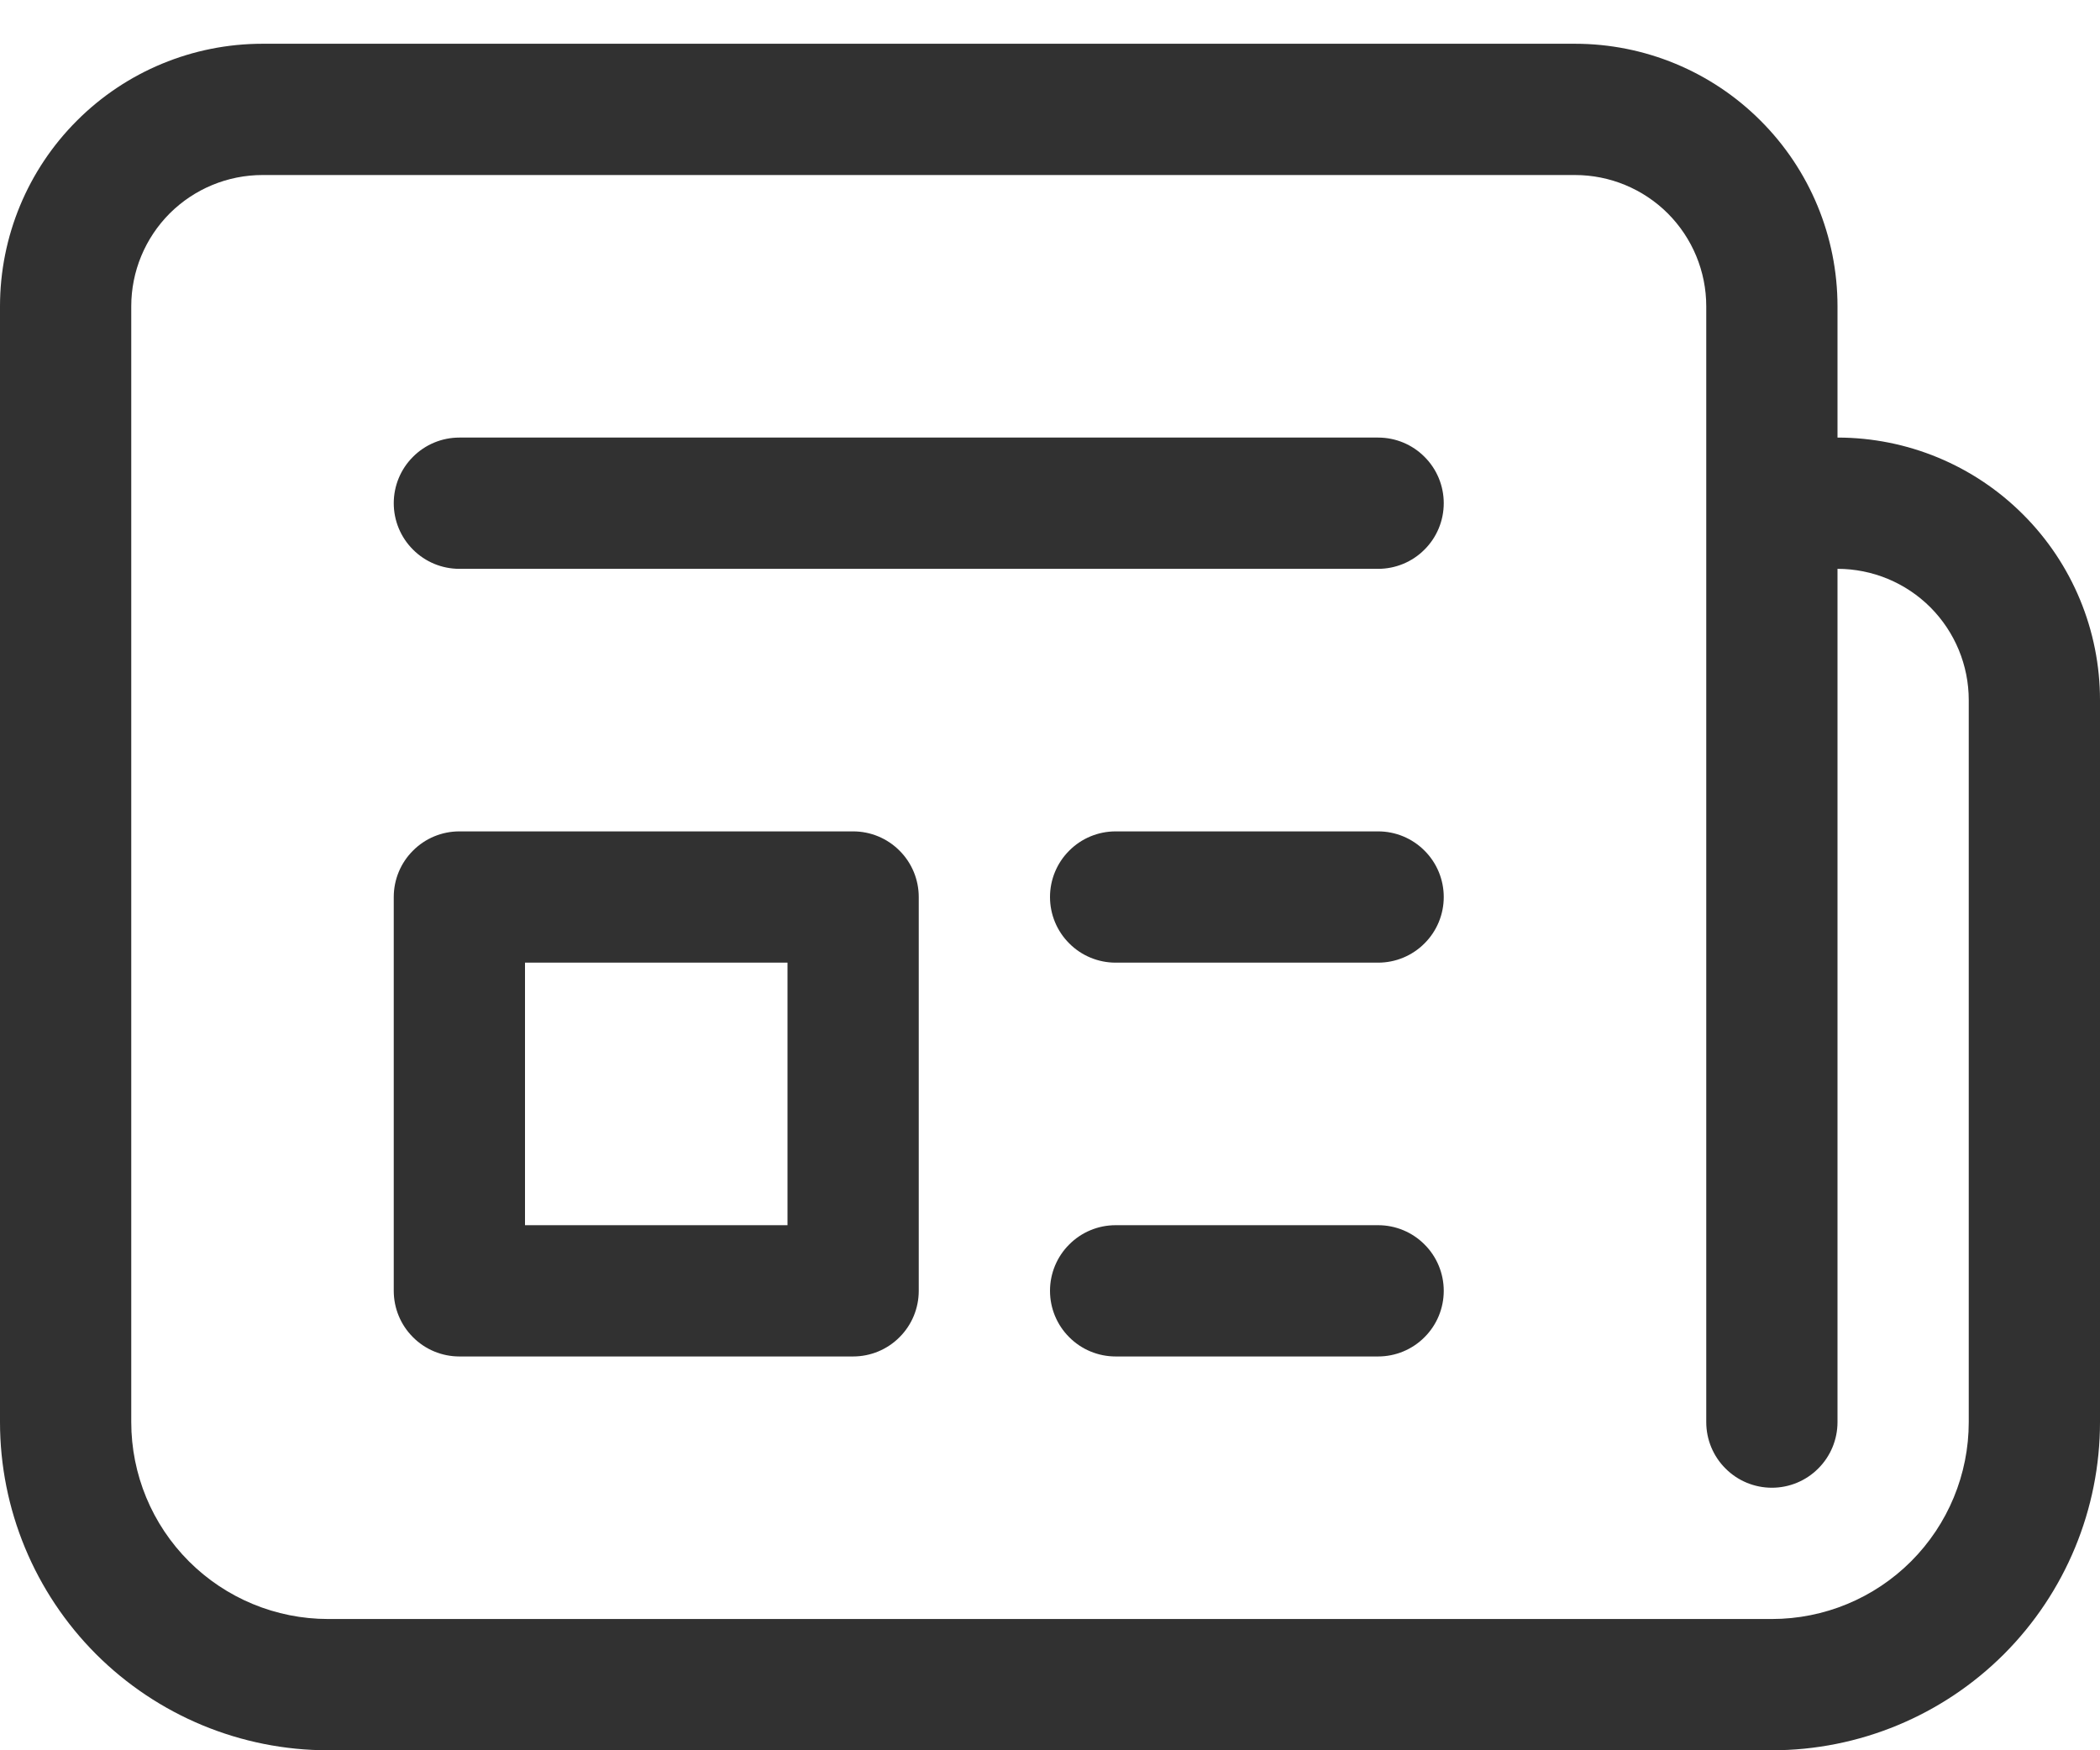 <svg width="24" height="20" viewBox="0 0 24 20" fill="none" xmlns="http://www.w3.org/2000/svg">
  <path d="M4.5 5.75C4.5 5.551 4.579 5.36 4.72 5.22C4.86 5.079 5.051 5 5.25 5H15.75C15.949 5 16.14 5.079 16.28 5.22C16.421 5.36 16.5 5.551 16.5 5.75C16.5 5.949 16.421 6.14 16.28 6.28C16.14 6.421 15.949 6.5 15.75 6.5H5.25C5.051 6.5 4.86 6.421 4.72 6.28C4.579 6.14 4.5 5.949 4.5 5.75ZM12.75 9.5C12.551 9.5 12.36 9.579 12.22 9.72C12.079 9.86 12 10.051 12 10.25C12 10.449 12.079 10.64 12.22 10.78C12.36 10.921 12.551 11 12.75 11H15.75C15.949 11 16.14 10.921 16.28 10.78C16.421 10.64 16.5 10.449 16.5 10.25C16.5 10.051 16.421 9.86 16.28 9.72C16.14 9.579 15.949 9.5 15.75 9.5H12.75ZM12 14.75C12 14.551 12.079 14.36 12.22 14.22C12.36 14.079 12.551 14 12.75 14H15.75C15.949 14 16.14 14.079 16.28 14.22C16.421 14.36 16.5 14.551 16.5 14.75C16.5 14.949 16.421 15.14 16.28 15.28C16.14 15.421 15.949 15.5 15.75 15.5H12.75C12.551 15.5 12.36 15.421 12.22 15.28C12.079 15.14 12 14.949 12 14.75ZM5.25 9.5C5.051 9.5 4.86 9.579 4.72 9.72C4.579 9.86 4.5 10.051 4.5 10.25V14.75C4.5 14.949 4.579 15.14 4.72 15.28C4.86 15.421 5.051 15.5 5.25 15.5H9.75C9.949 15.5 10.14 15.421 10.28 15.28C10.421 15.14 10.5 14.949 10.5 14.75V10.25C10.5 10.051 10.421 9.86 10.28 9.72C10.14 9.579 9.949 9.5 9.75 9.5H5.25ZM6 14V11H9V14H6ZM0 3.5C0 2.704 0.316 1.941 0.879 1.379C1.441 0.816 2.204 0.5 3 0.5H18C18.796 0.5 19.559 0.816 20.121 1.379C20.684 1.941 21 2.704 21 3.5V5C21.796 5 22.559 5.316 23.121 5.879C23.684 6.441 24 7.204 24 8V16.25C24 17.245 23.605 18.198 22.902 18.902C22.198 19.605 21.245 20 20.25 20H3.75C2.755 20 1.802 19.605 1.098 18.902C0.395 18.198 0 17.245 0 16.25V3.5ZM19.5 3.5C19.5 3.102 19.342 2.721 19.061 2.439C18.779 2.158 18.398 2 18 2H3C2.602 2 2.221 2.158 1.939 2.439C1.658 2.721 1.5 3.102 1.5 3.5V16.25C1.5 16.847 1.737 17.419 2.159 17.841C2.581 18.263 3.153 18.5 3.75 18.5H20.25C20.847 18.5 21.419 18.263 21.841 17.841C22.263 17.419 22.5 16.847 22.5 16.25V8C22.5 7.602 22.342 7.221 22.061 6.939C21.779 6.658 21.398 6.5 21 6.5V16.25C21 16.449 20.921 16.64 20.78 16.78C20.64 16.921 20.449 17 20.25 17C20.051 17 19.86 16.921 19.72 16.78C19.579 16.64 19.5 16.449 19.5 16.25V3.5Z" fill="#313131" />
</svg>
